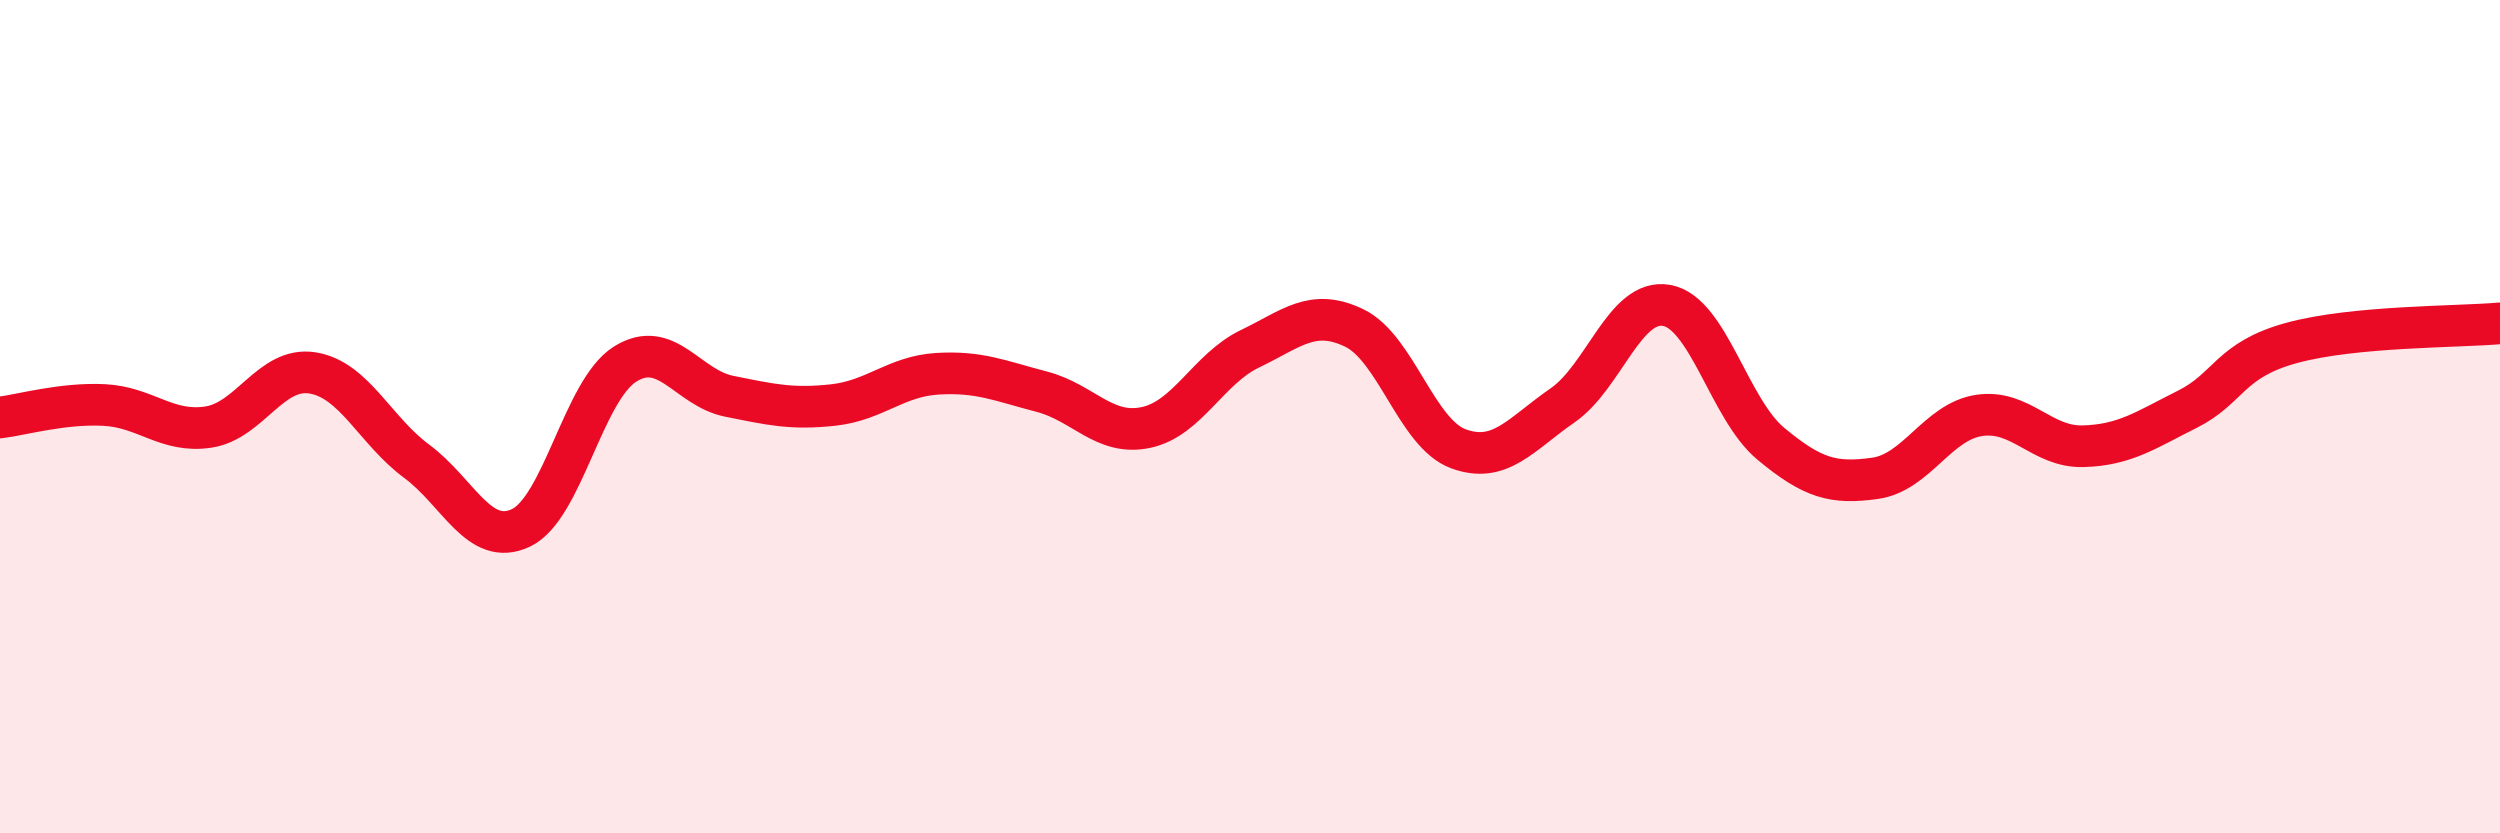 
    <svg width="60" height="20" viewBox="0 0 60 20" xmlns="http://www.w3.org/2000/svg">
      <path
        d="M 0,10.02 C 0.5,9.96 1.5,9.67 2.5,9.72 C 3.5,9.77 4,10.4 5,10.25 C 6,10.1 6.5,8.79 7.5,8.95 C 8.5,9.11 9,10.33 10,11.07 C 11,11.81 11.5,13.14 12.5,12.67 C 13.5,12.2 14,9.37 15,8.74 C 16,8.11 16.5,9.31 17.5,9.51 C 18.5,9.71 19,9.83 20,9.72 C 21,9.61 21.5,9.03 22.5,8.97 C 23.5,8.91 24,9.14 25,9.4 C 26,9.66 26.5,10.47 27.5,10.26 C 28.5,10.05 29,8.85 30,8.37 C 31,7.89 31.5,7.39 32.5,7.87 C 33.5,8.35 34,10.4 35,10.77 C 36,11.14 36.5,10.42 37.5,9.73 C 38.5,9.04 39,7.15 40,7.33 C 41,7.51 41.5,9.82 42.5,10.65 C 43.5,11.48 44,11.62 45,11.48 C 46,11.34 46.5,10.12 47.5,9.97 C 48.5,9.82 49,10.74 50,10.71 C 51,10.68 51.5,10.32 52.5,9.82 C 53.5,9.32 53.5,8.64 55,8.23 C 56.5,7.82 59,7.85 60,7.76L60 20L0 20Z"
        fill="#EB0A25"
        opacity="0.1"
        stroke-linecap="round"
        stroke-linejoin="round"
      />
      <path
        d="M 0,10.02 C 0.5,9.96 1.5,9.67 2.5,9.72 C 3.5,9.77 4,10.4 5,10.25 C 6,10.1 6.5,8.79 7.5,8.95 C 8.5,9.11 9,10.33 10,11.07 C 11,11.81 11.5,13.14 12.5,12.67 C 13.5,12.2 14,9.37 15,8.74 C 16,8.11 16.5,9.31 17.5,9.51 C 18.5,9.71 19,9.83 20,9.72 C 21,9.61 21.5,9.03 22.5,8.97 C 23.5,8.91 24,9.14 25,9.4 C 26,9.66 26.5,10.47 27.5,10.26 C 28.5,10.05 29,8.85 30,8.37 C 31,7.89 31.5,7.39 32.5,7.87 C 33.5,8.35 34,10.4 35,10.77 C 36,11.14 36.5,10.42 37.5,9.73 C 38.5,9.04 39,7.15 40,7.33 C 41,7.51 41.5,9.82 42.5,10.65 C 43.5,11.48 44,11.62 45,11.48 C 46,11.34 46.5,10.12 47.5,9.97 C 48.5,9.82 49,10.74 50,10.71 C 51,10.68 51.5,10.32 52.5,9.82 C 53.5,9.32 53.5,8.64 55,8.23 C 56.5,7.82 59,7.85 60,7.76"
        stroke="#EB0A25"
        stroke-width="1"
        fill="none"
        stroke-linecap="round"
        stroke-linejoin="round"
      />
    </svg>
  